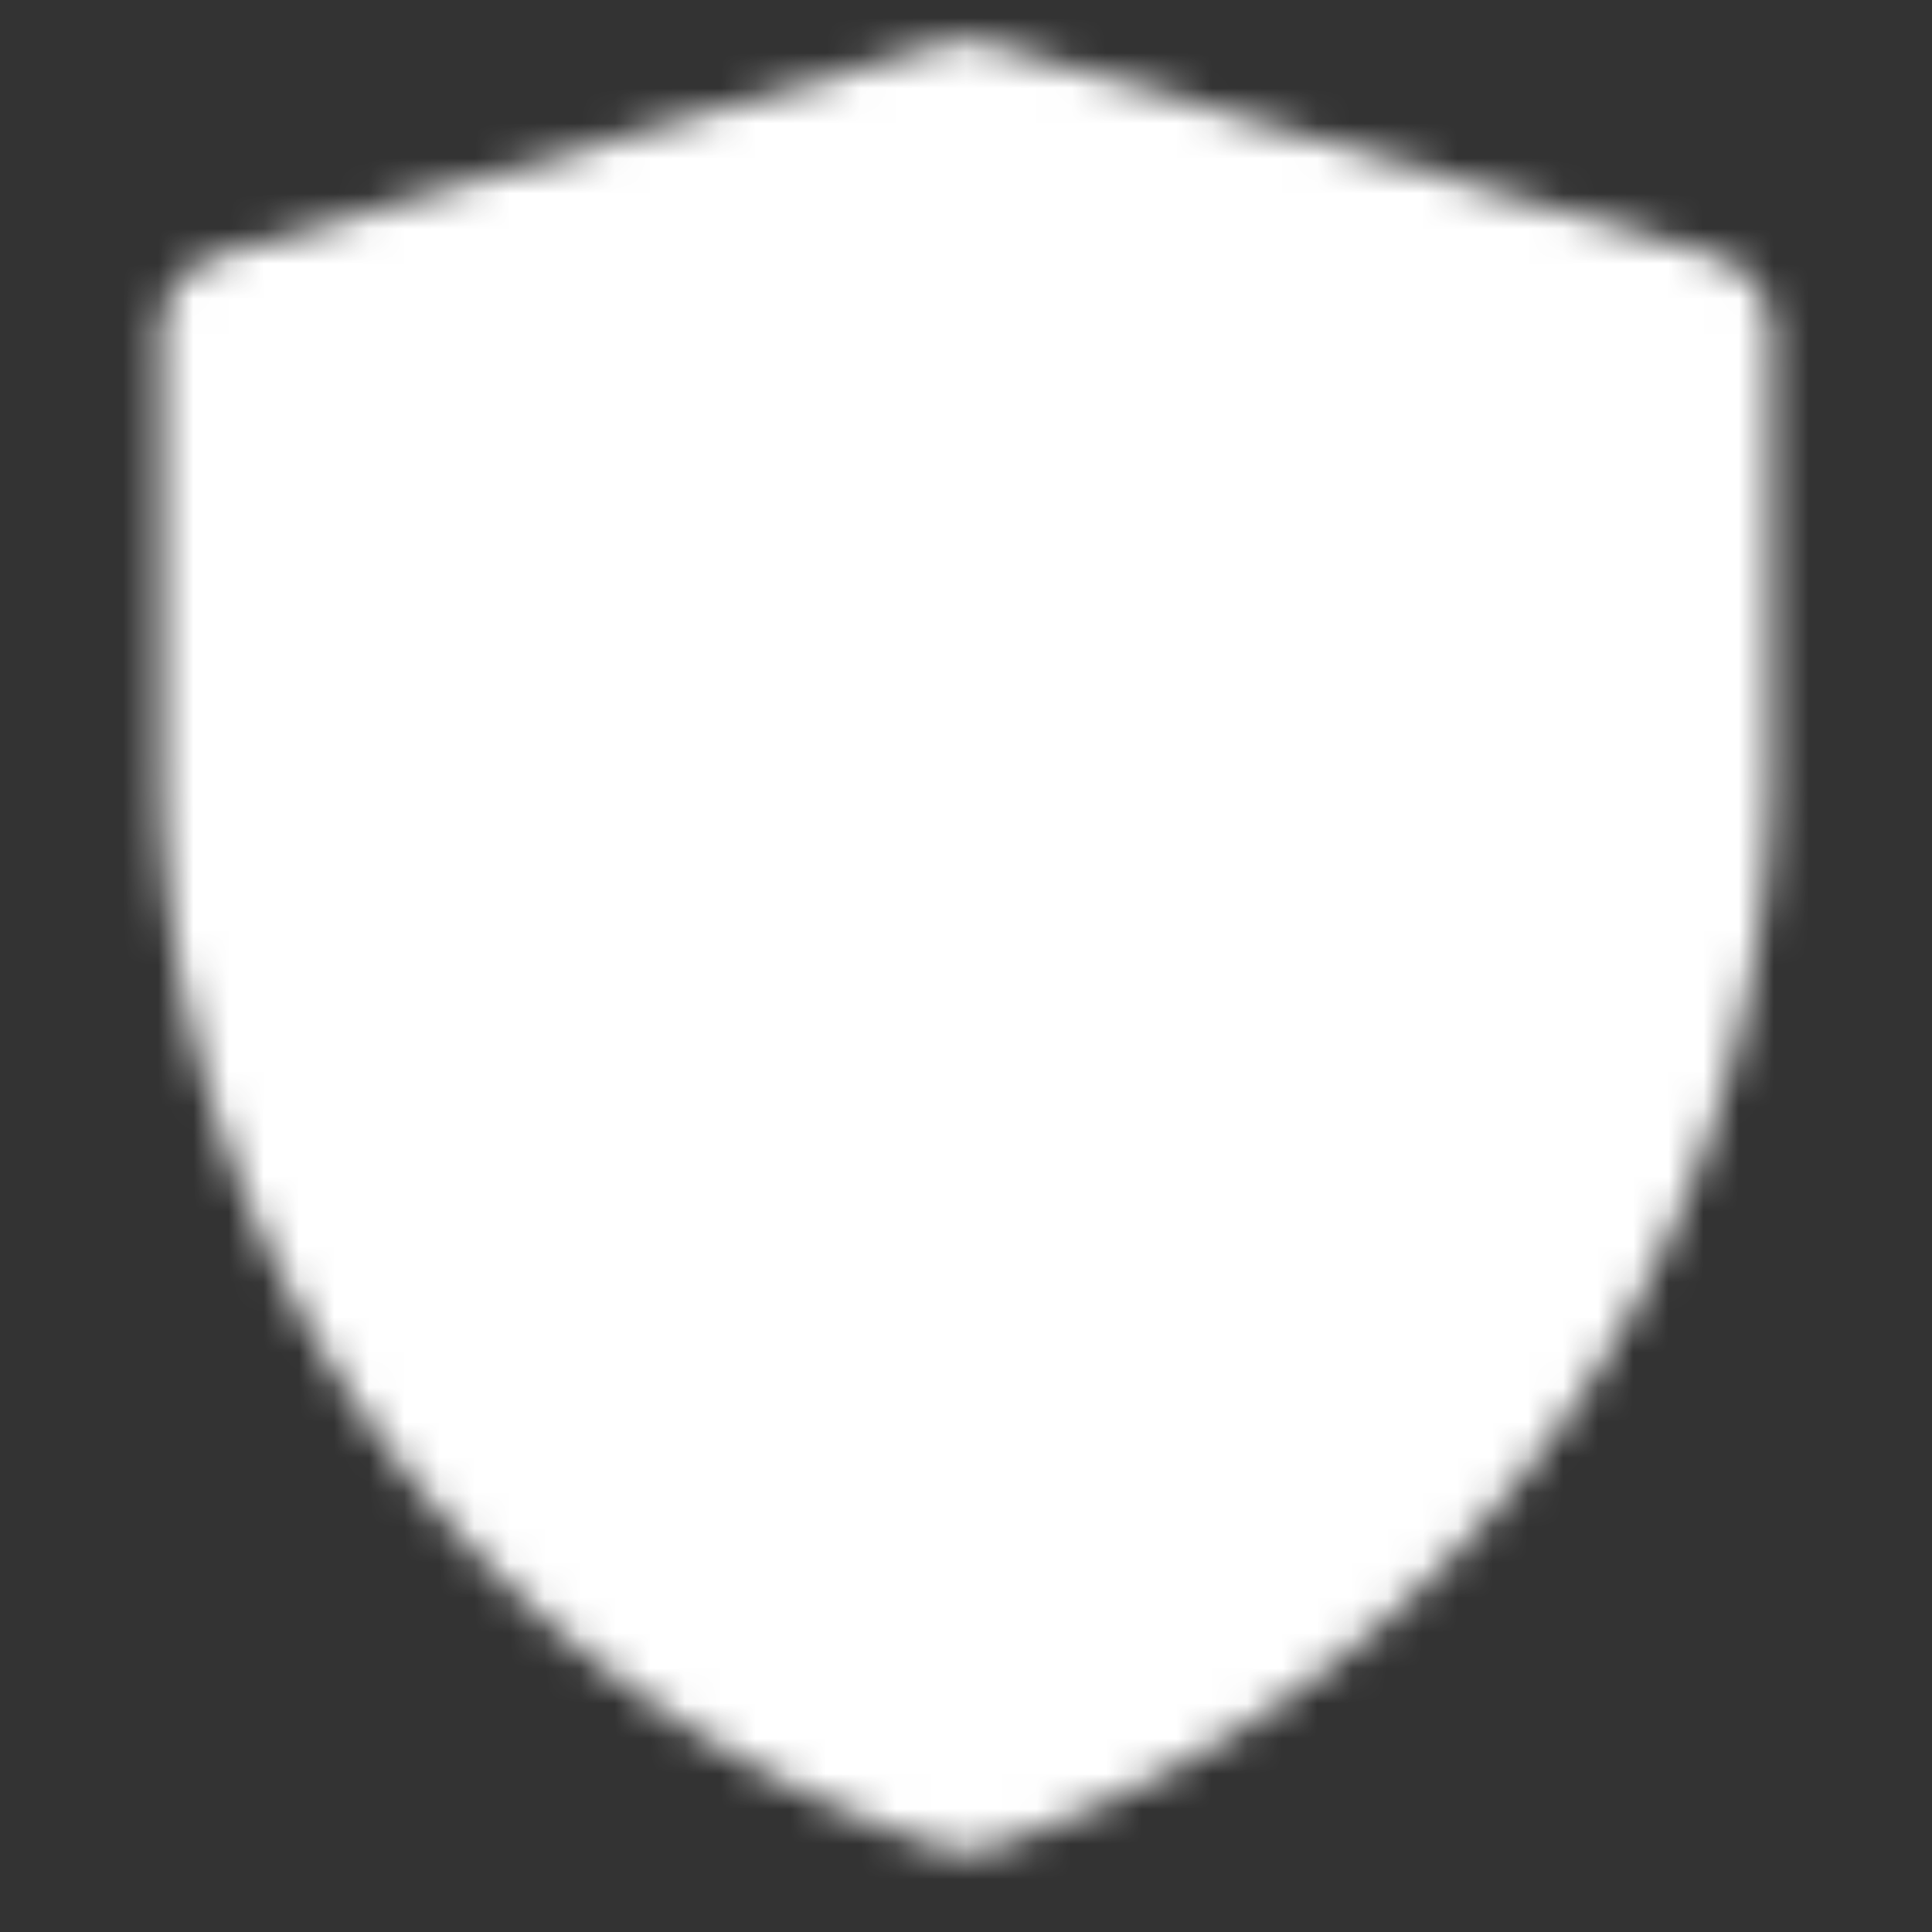 <svg xmlns="http://www.w3.org/2000/svg" width="55" height="55" fill="none" xmlns:v="https://vecta.io/nano"><rect width="100%" height="100%" fill="#333333" stroke="none"/><mask id="A" maskUnits="userSpaceOnUse" x="4" y="1" width="47" height="52"><path d="M6.875 9.46L27.51 3.438 48.125 9.46v12.35a30.16 30.16 0 0 1-20.622 28.607A30.16 30.16 0 0 1 6.875 21.804V9.46z" fill="#555" stroke="#fff" stroke-width="4.583" stroke-linejoin="round"/></mask><g mask="url(#A)"><path d="M0 0H55V55H0V0Z" fill="#fff"/></g></svg>